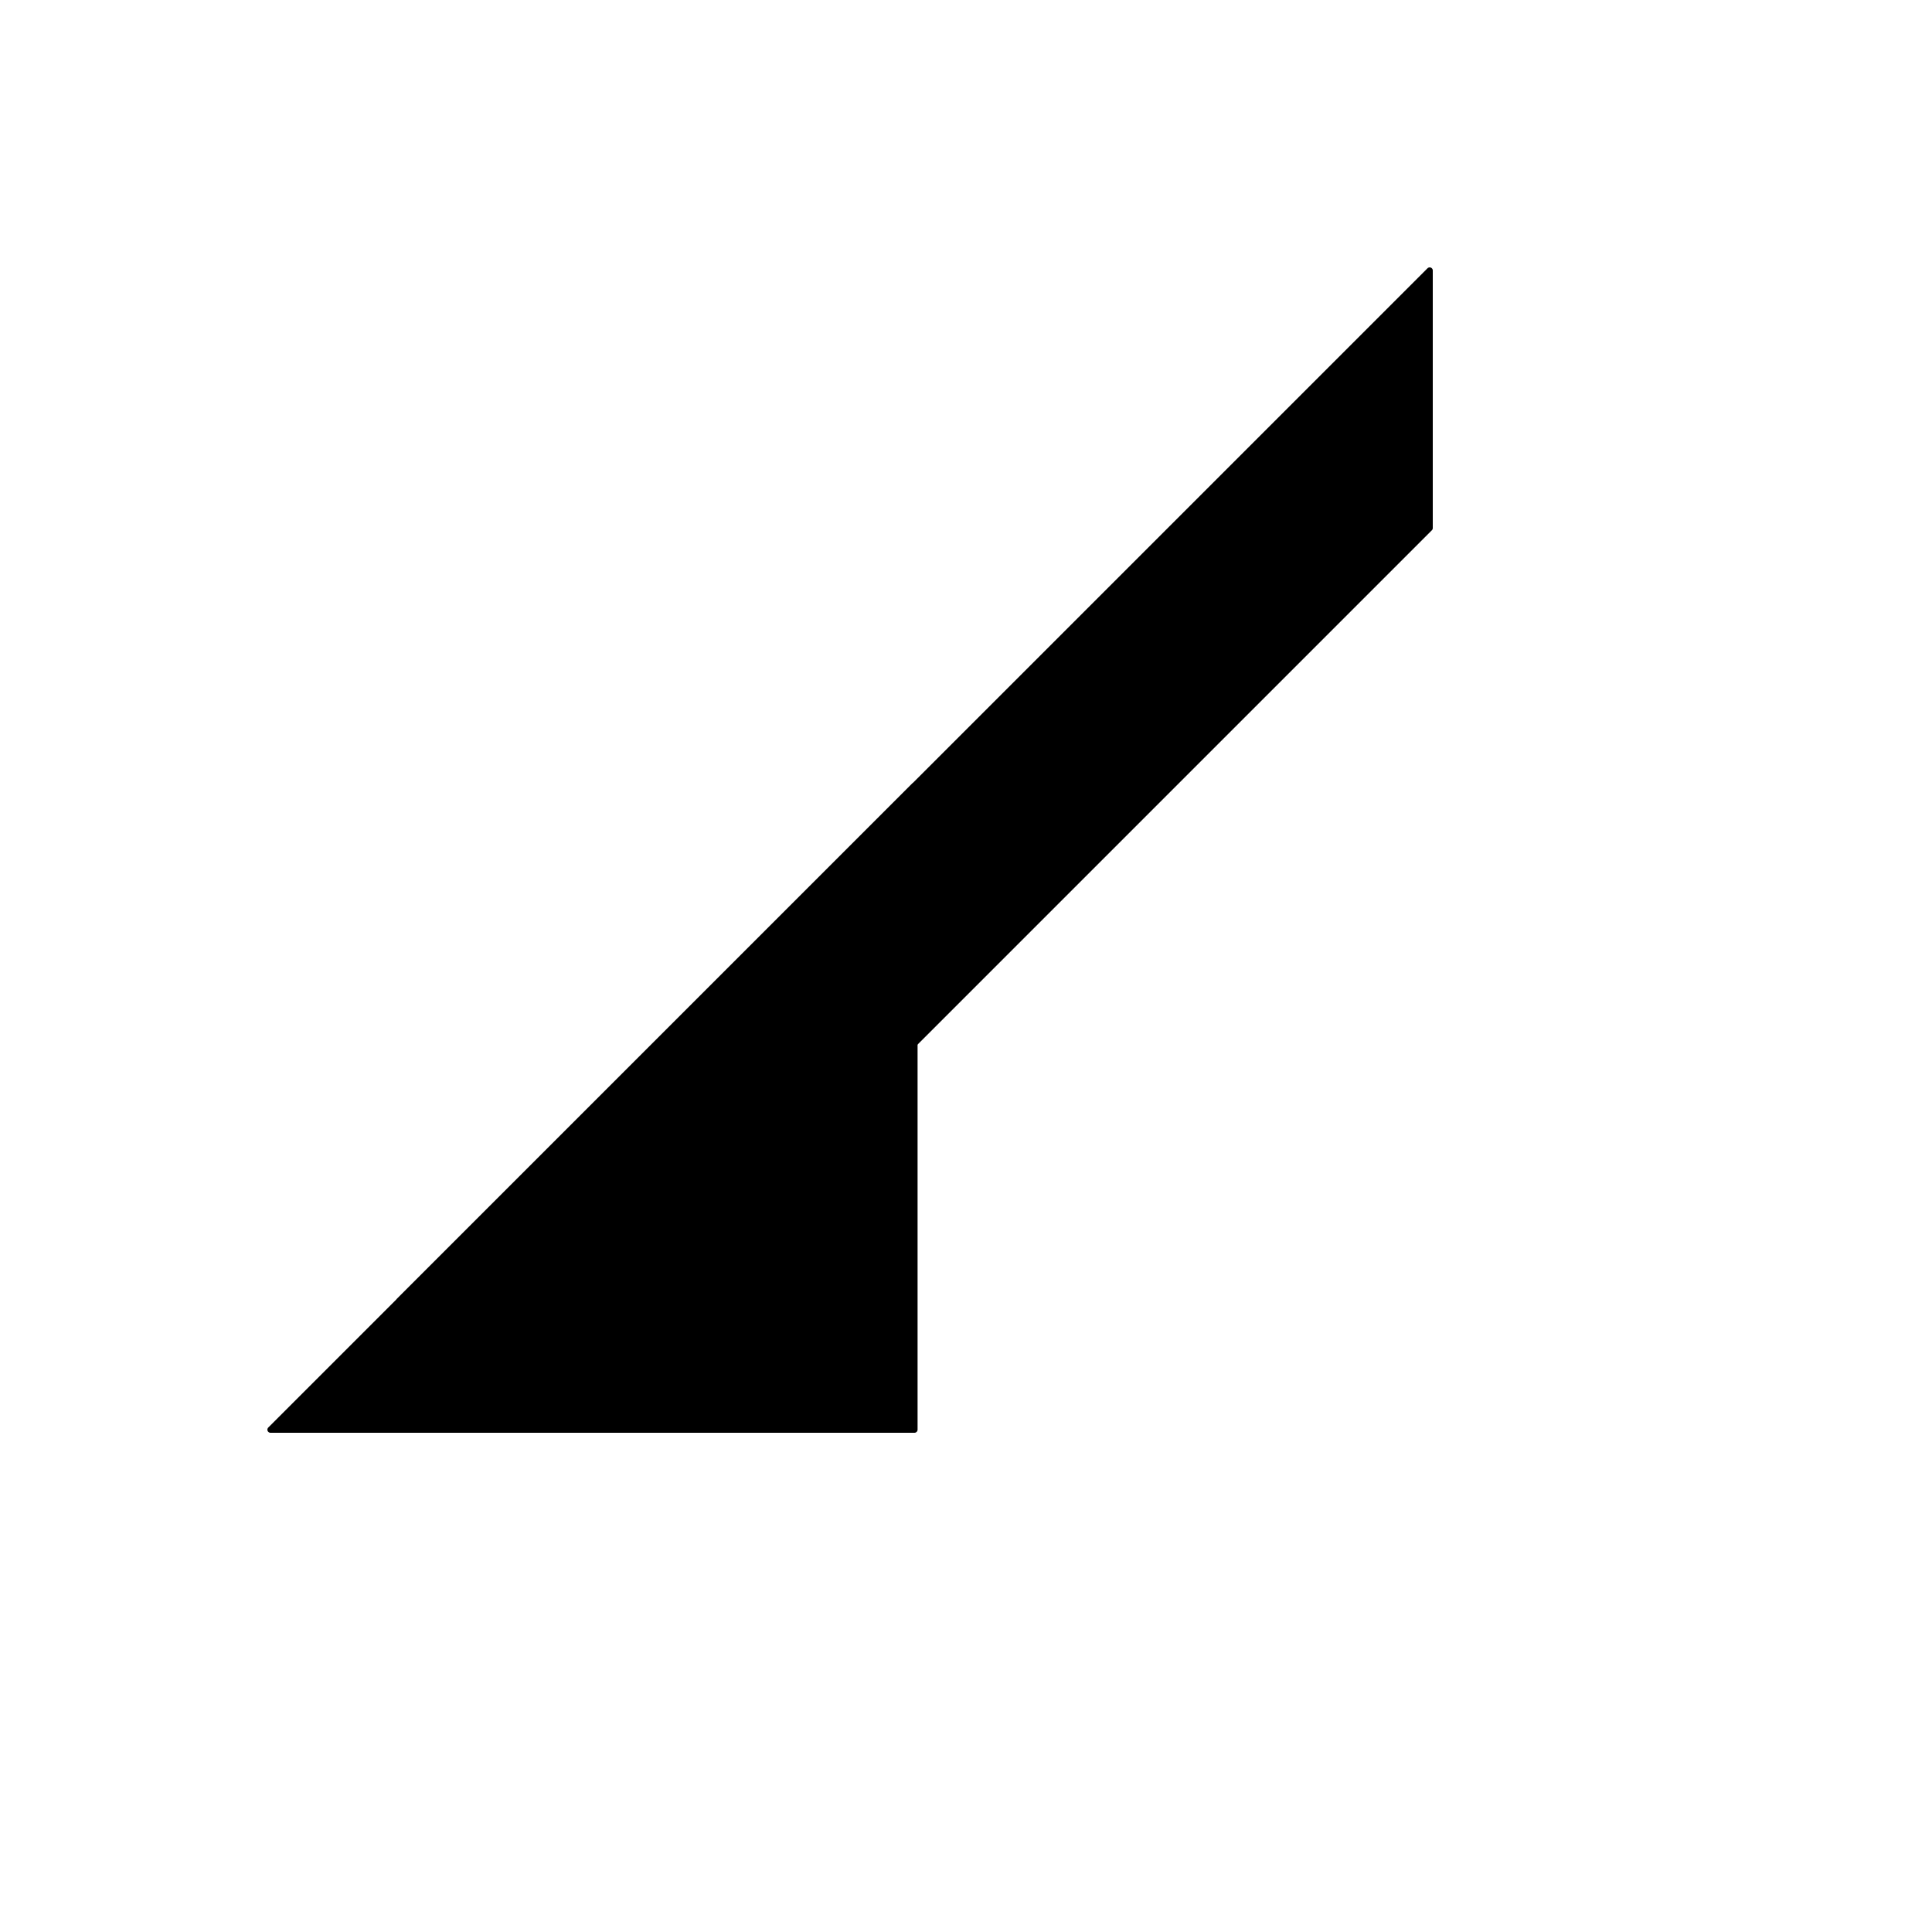 <svg xmlns="http://www.w3.org/2000/svg" version="1.1" xmlns:xlink="http://www.w3.org/1999/xlink" width="100%" height="100%" id="svgWorkerArea" viewBox="-25 -25 625 625" xmlns:idraw="https://idraw.muisca.co" style="background: white;"><defs id="defsdoc"><pattern id="patternBool" x="0" y="0" width="10" height="10" patternUnits="userSpaceOnUse" patternTransform="rotate(35)"><circle cx="5" cy="5" r="4" style="stroke: none;fill: #ff000070;"></circle></pattern></defs><g id="fileImp-63511848" class="cosito"><path id="pathImp-677573423" stroke="black" stroke-linecap="round" stroke-linejoin="round" stroke-width="2" class="grouped" d="M270.833 437.5C270.833 437.5 62.5 437.5 62.5 437.5 62.5 437.5 270.833 229.167 270.833 229.167 270.833 229.167 270.833 437.5 270.833 437.5 270.833 437.5 270.833 437.5 270.833 437.5"></path><path id="pathImp-739552606" stroke="black" stroke-linecap="round" stroke-linejoin="round" stroke-width="2" class="grouped" d="M104.167 395.833C104.167 395.833 437.5 62.5 437.5 62.5 437.5 62.5 437.5 145.833 437.5 145.833 437.5 145.833 270.833 312.5 270.833 312.5"></path></g></svg>